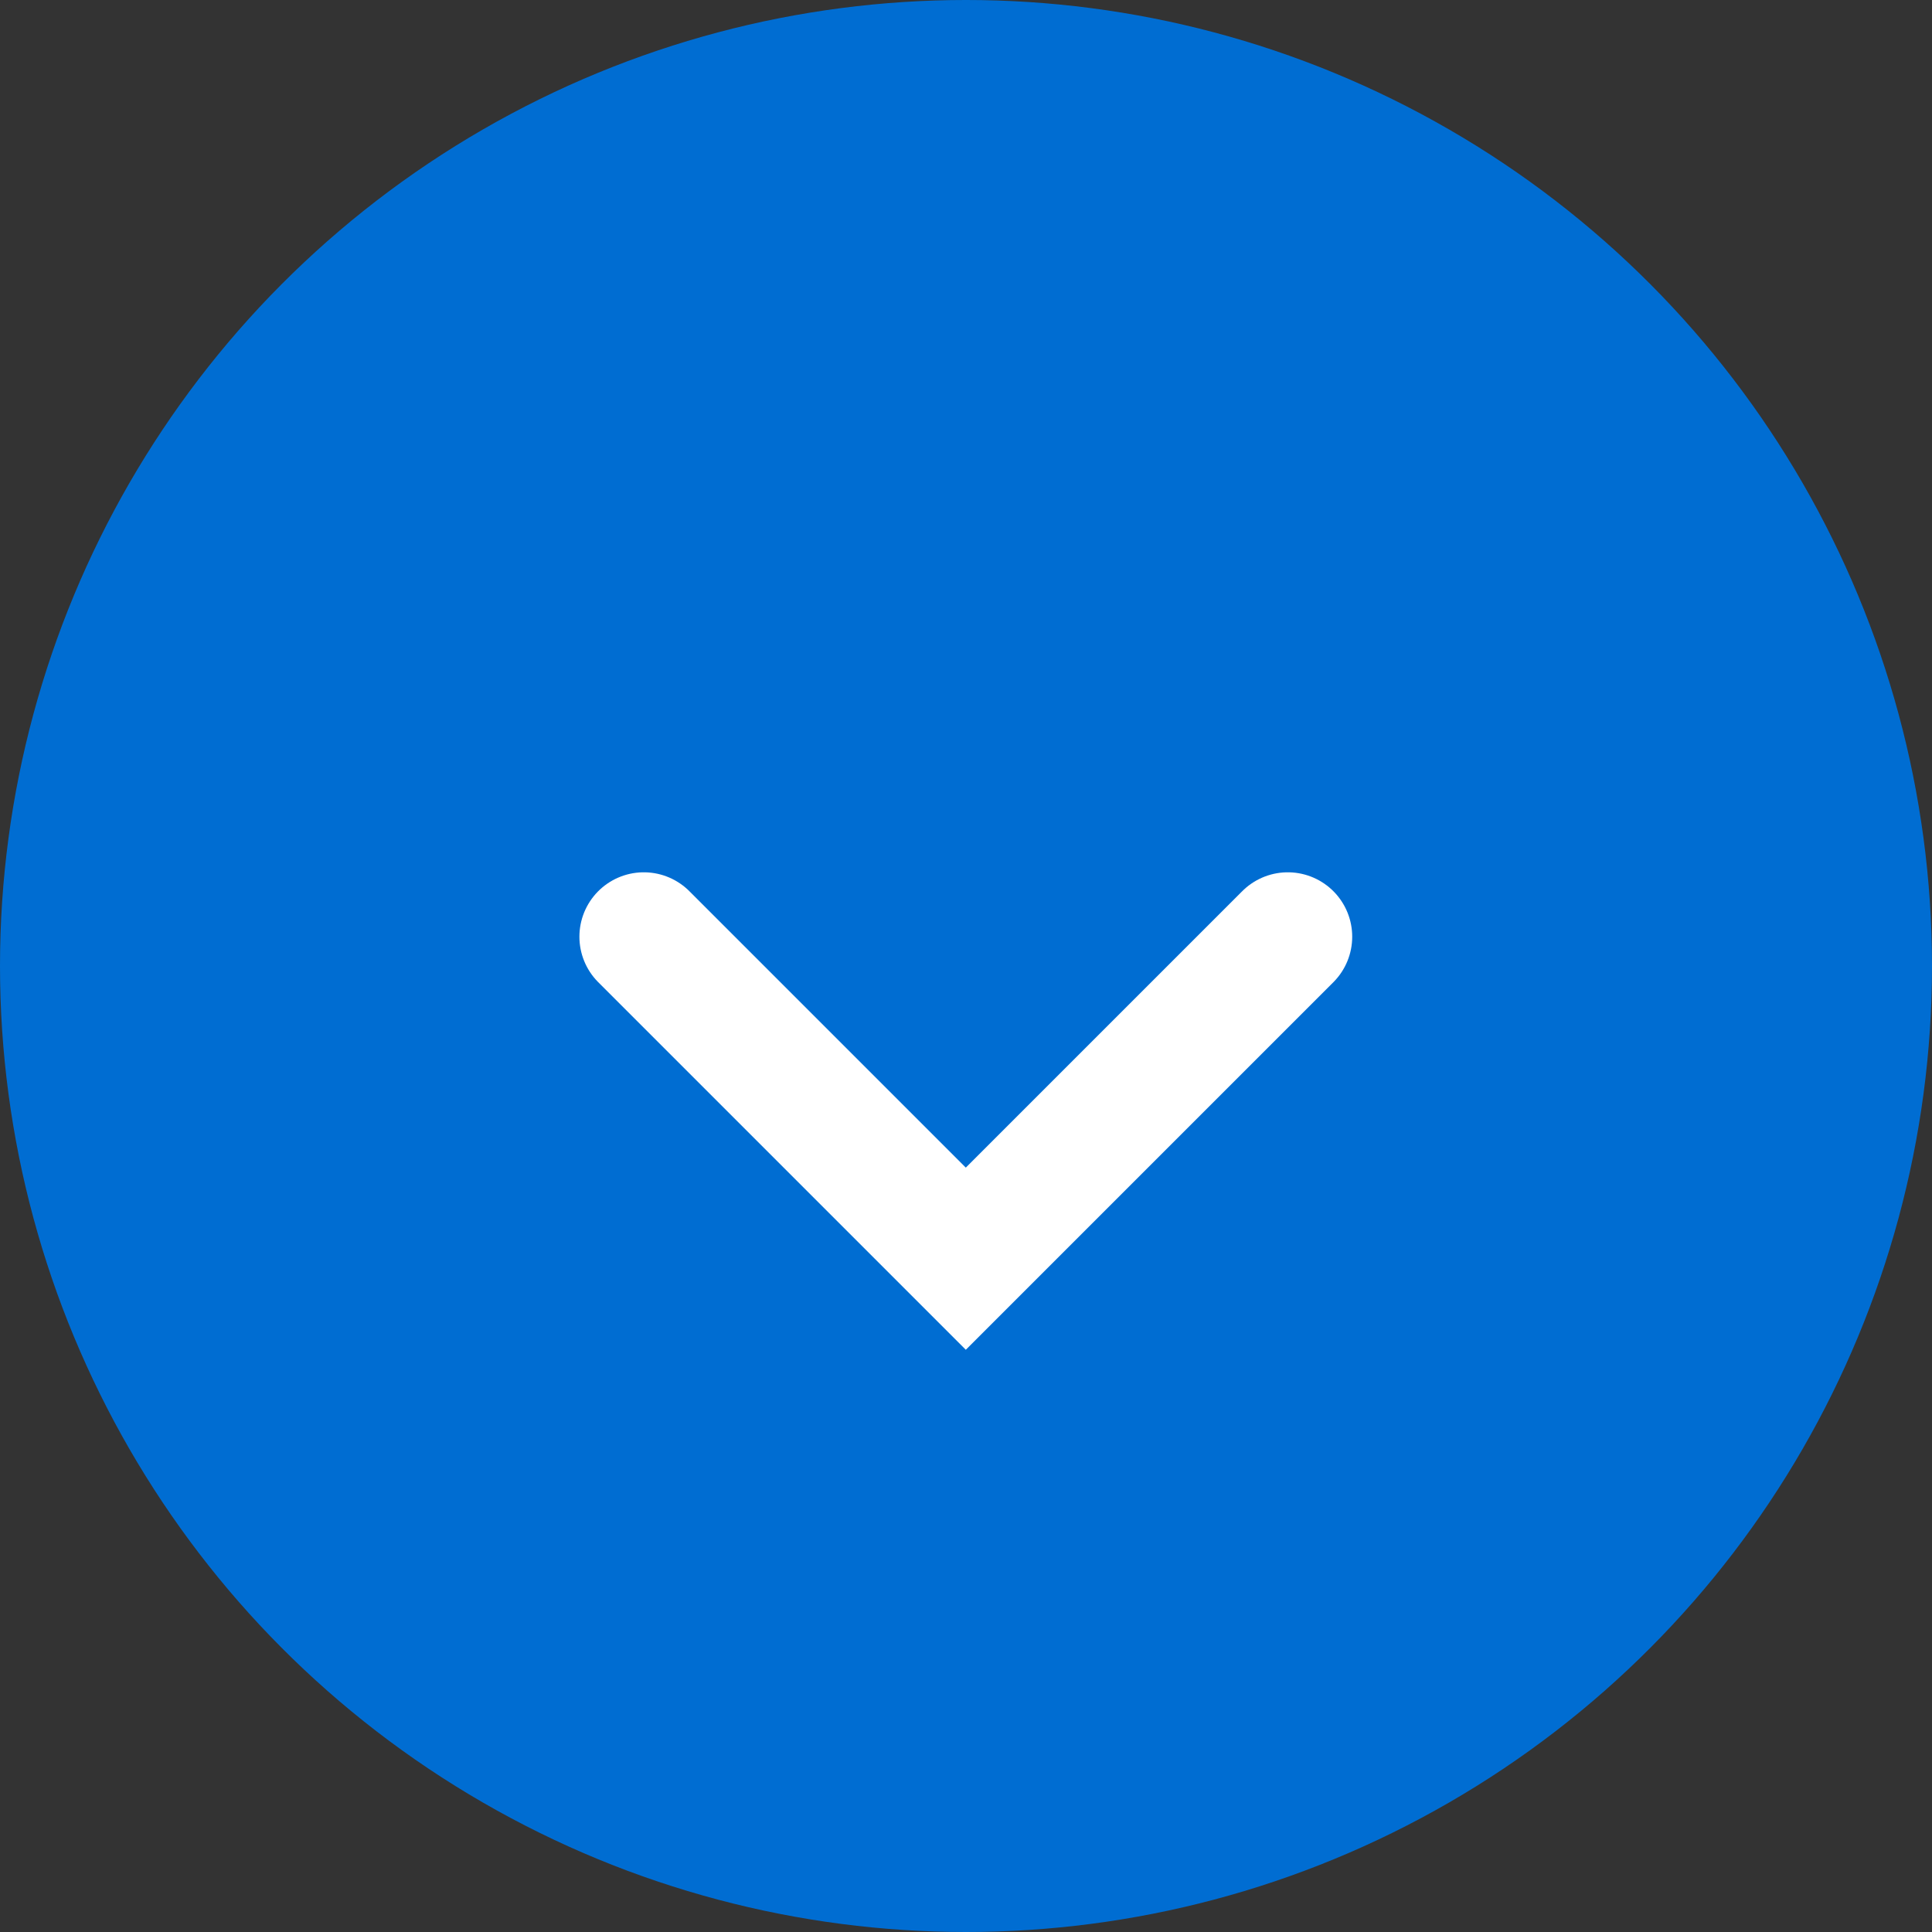 <svg xmlns="http://www.w3.org/2000/svg" width="30" height="30" viewBox="0 0 30 30">
  <rect x="0" y="0" width="30" height="30" fill="#333333" stroke="none"/>
  <g id="Group_56478" data-name="Group 56478" transform="translate(-661.475 -1393.822)">
    <circle id="Ellipse_4905" data-name="Ellipse 4905" cx="15" cy="15" r="15" transform="translate(661.475 1393.822)" fill="#006dd2"/>
    <path id="Path_147521" data-name="Path 147521" d="M-12743.1-20573.633l5,5,5-5" transform="translate(13414.572 21982)" fill="none" stroke="#fff" stroke-linecap="round" stroke-width="2"/>
  </g>
</svg>
